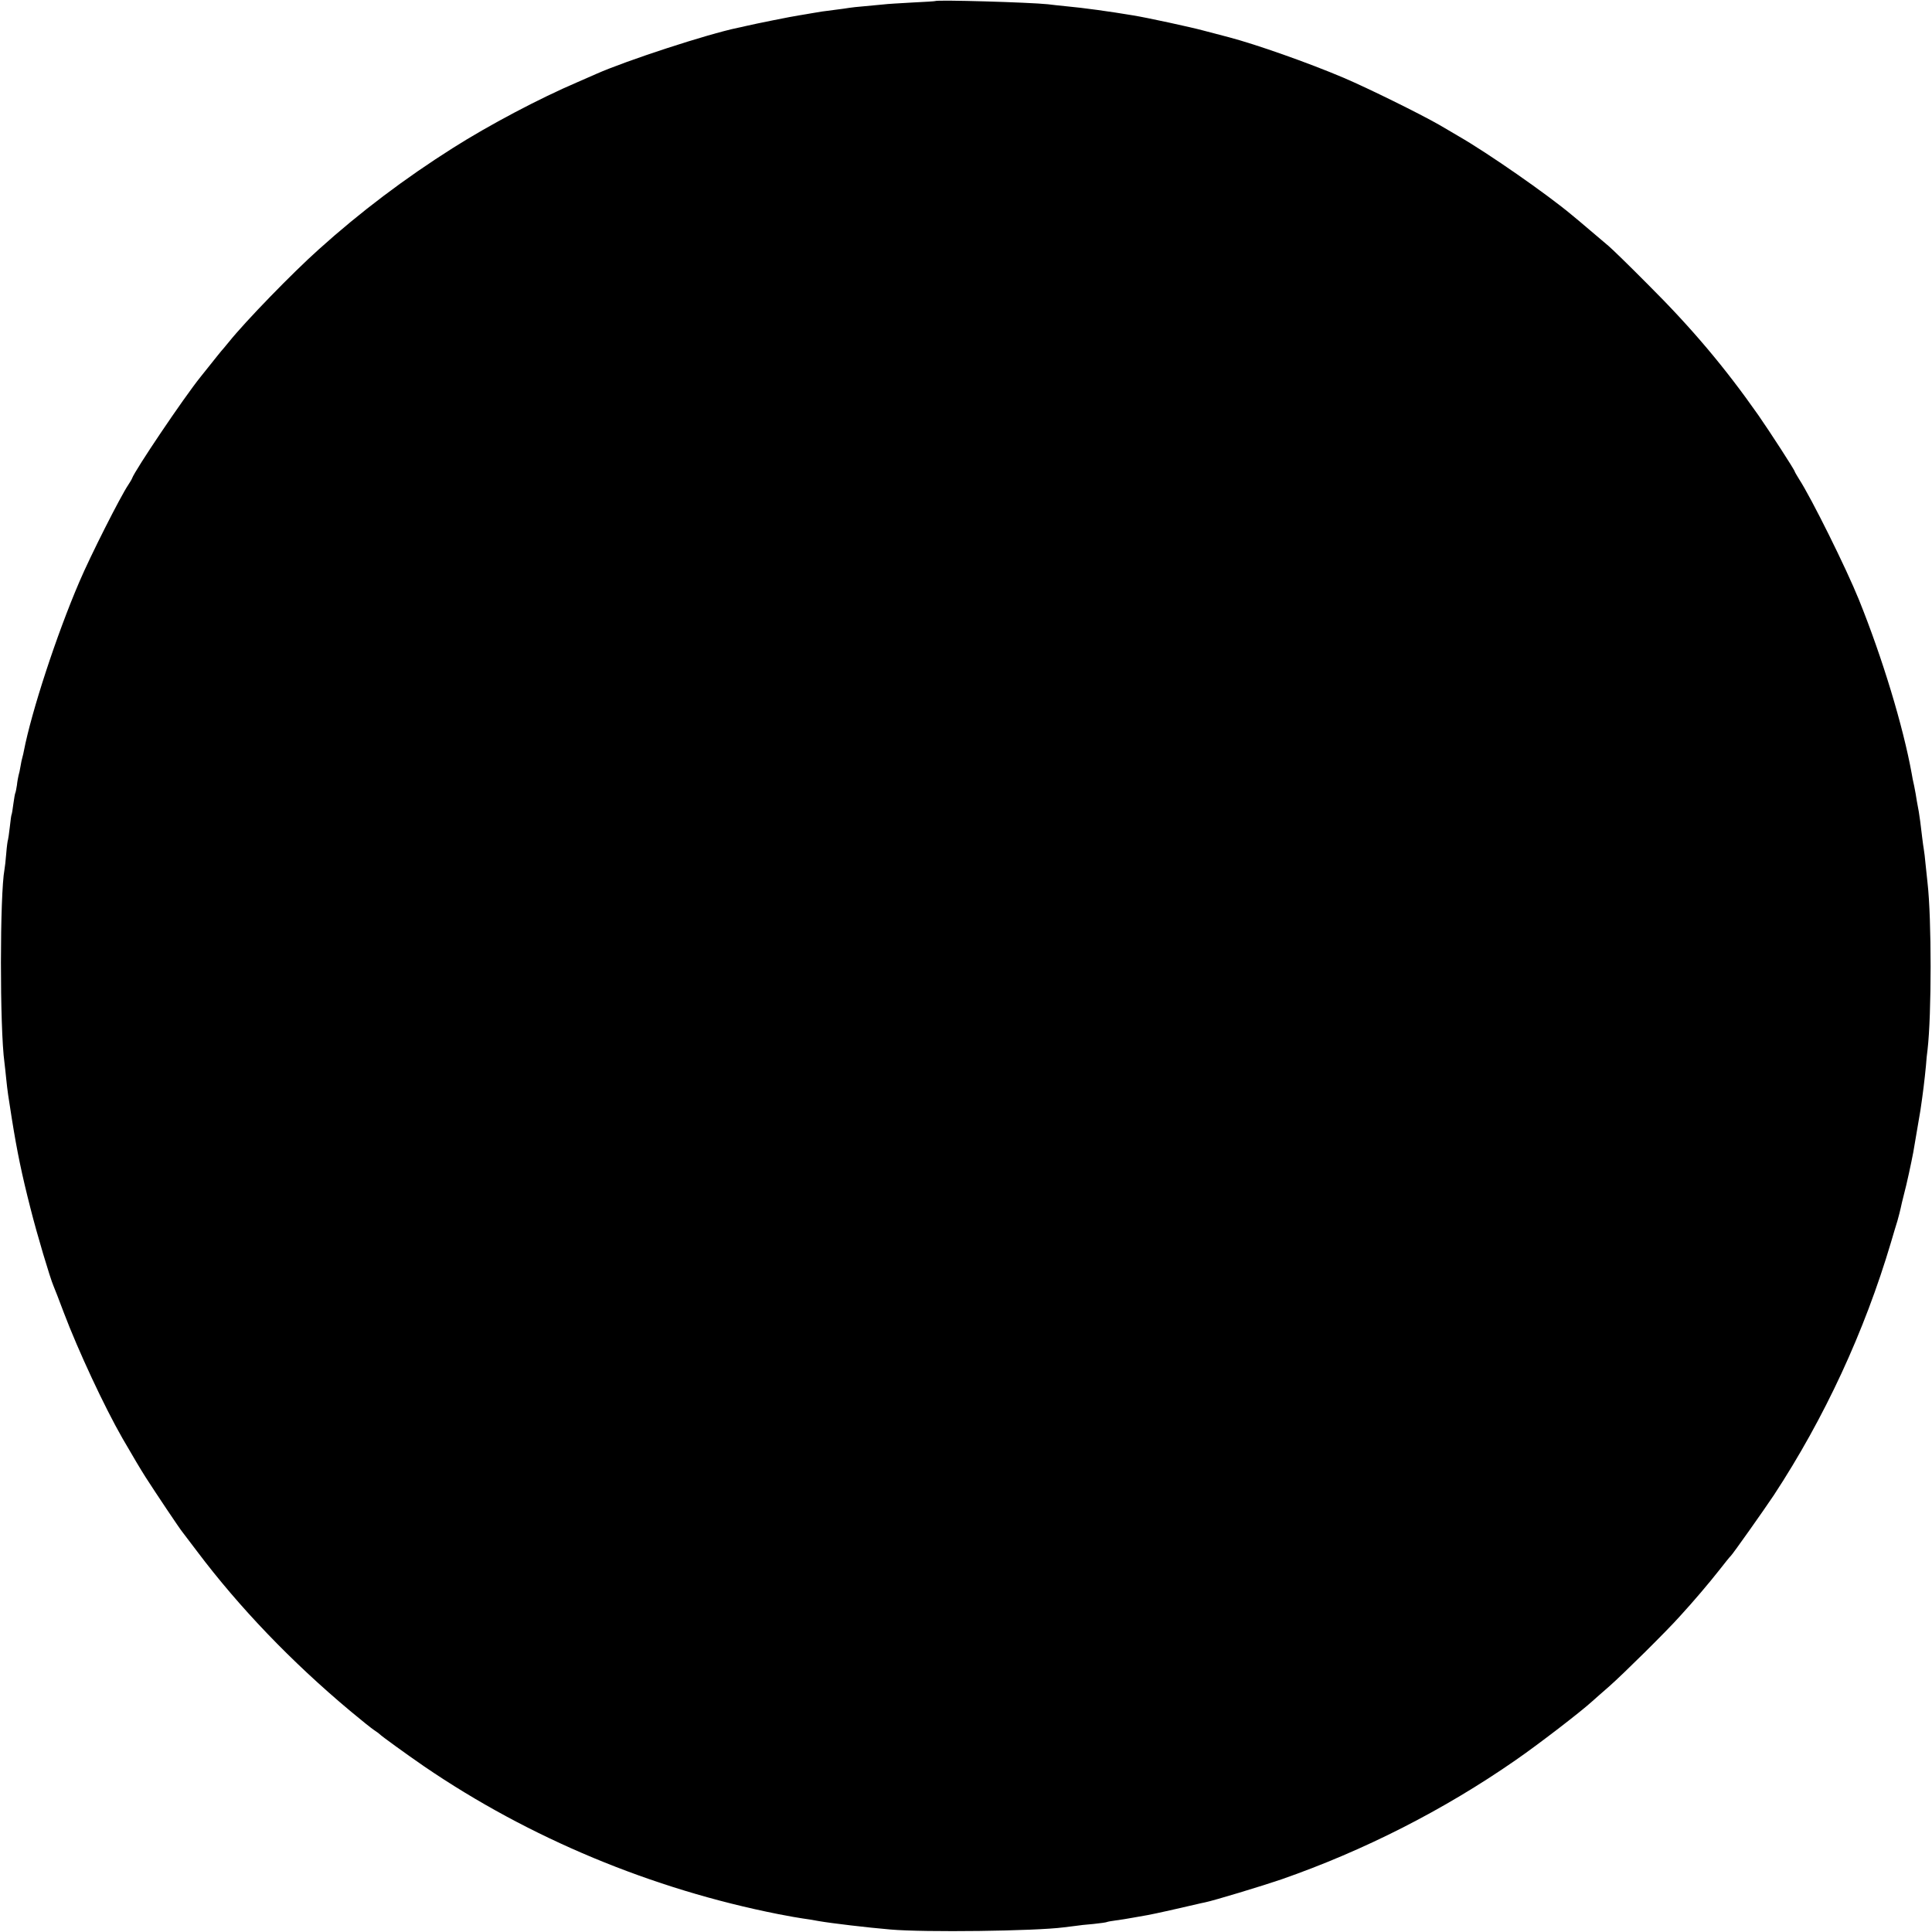 <?xml version="1.0" standalone="no"?>
<!DOCTYPE svg PUBLIC "-//W3C//DTD SVG 20010904//EN"
 "http://www.w3.org/TR/2001/REC-SVG-20010904/DTD/svg10.dtd">
<svg version="1.0" xmlns="http://www.w3.org/2000/svg"
 width="1084pt" height="1084pt" viewBox="0 0 1084 1084"
 preserveAspectRatio="xMidYMid meet">
<g transform="translate(0,1084) scale(0.1,-0.1)"
fill="#000000" stroke="none">
<path d="M5247 10834 c-1 -1 -58 -5 -126 -8 -69 -4 -143 -8 -165 -11 -23 -2
-70 -7 -106 -10 -36 -3 -74 -7 -85 -9 -11 -2 -46 -7 -79 -11 -59 -7 -91 -12
-136 -20 -14 -3 -43 -7 -65 -11 -36 -5 -250 -48 -300 -60 -11 -3 -31 -7 -45
-10 -170 -35 -626 -184 -795 -259 -16 -7 -64 -28 -105 -46 -213 -91 -495 -240
-700 -370 -267 -169 -518 -358 -750 -567 -150 -134 -413 -405 -506 -521 -10
-13 -24 -28 -29 -35 -10 -10 -46 -56 -130 -161 -95 -118 -369 -525 -384 -569
-2 -6 -12 -22 -21 -36 -44 -65 -213 -399 -275 -545 -128 -298 -268 -727 -311
-948 -2 -10 -5 -26 -8 -35 -3 -9 -8 -33 -11 -52 -3 -19 -8 -42 -11 -51 -2 -9
-7 -33 -9 -54 -3 -20 -7 -40 -9 -44 -2 -3 -7 -31 -11 -61 -4 -30 -8 -57 -10
-60 -2 -3 -6 -34 -10 -70 -4 -36 -9 -68 -10 -71 -2 -3 -7 -38 -10 -77 -3 -40
-8 -81 -10 -91 -26 -138 -27 -890 0 -1084 2 -18 7 -59 10 -92 7 -68 11 -94 31
-220 30 -188 56 -313 105 -505 37 -147 110 -391 129 -435 5 -11 31 -78 58
-150 81 -214 228 -529 329 -705 66 -114 100 -171 131 -220 52 -81 190 -288
207 -308 7 -9 44 -58 82 -108 235 -312 527 -617 858 -894 61 -51 121 -99 135
-108 14 -9 27 -19 30 -22 9 -10 151 -113 250 -181 590 -403 1279 -689 1988
-829 57 -11 118 -22 135 -24 18 -2 59 -9 92 -15 69 -12 270 -36 400 -47 189
-17 814 -9 973 12 17 2 47 6 65 8 17 3 64 8 102 11 39 4 73 9 76 11 4 2 27 6
50 9 24 3 67 10 94 15 28 5 66 12 85 15 30 5 209 45 275 61 11 3 31 7 45 10
47 9 327 94 429 129 465 162 911 389 1313 668 133 92 365 271 429 329 14 13
59 52 100 88 75 66 321 309 394 391 77 84 162 184 221 259 32 41 61 77 65 80
11 10 187 259 241 340 285 434 509 918 658 1420 12 41 28 95 36 120 7 25 15
56 18 70 3 14 11 50 19 80 15 55 41 177 52 235 10 59 36 210 40 235 14 94 23
167 31 250 2 30 6 71 9 90 23 197 23 736 0 936 -2 21 -7 68 -11 104 -3 36 -8
74 -10 85 -2 11 -6 40 -9 65 -8 70 -15 123 -19 145 -2 11 -7 38 -11 60 -3 22
-10 60 -15 85 -6 25 -12 56 -14 70 -48 265 -164 648 -296 975 -72 178 -267
571 -336 677 -13 21 -24 40 -24 42 0 8 -140 224 -204 316 -188 268 -373 488
-621 735 -104 105 -203 201 -220 215 -16 14 -64 54 -105 89 -41 35 -86 73
-100 84 -138 116 -473 349 -635 442 -11 7 -60 35 -109 64 -112 64 -398 205
-536 264 -200 85 -493 188 -645 228 -38 10 -104 27 -145 38 -66 18 -314 72
-395 85 -125 21 -276 42 -375 51 -36 4 -81 8 -100 11 -104 11 -624 26 -633 18z"/>
</g>
</svg>
